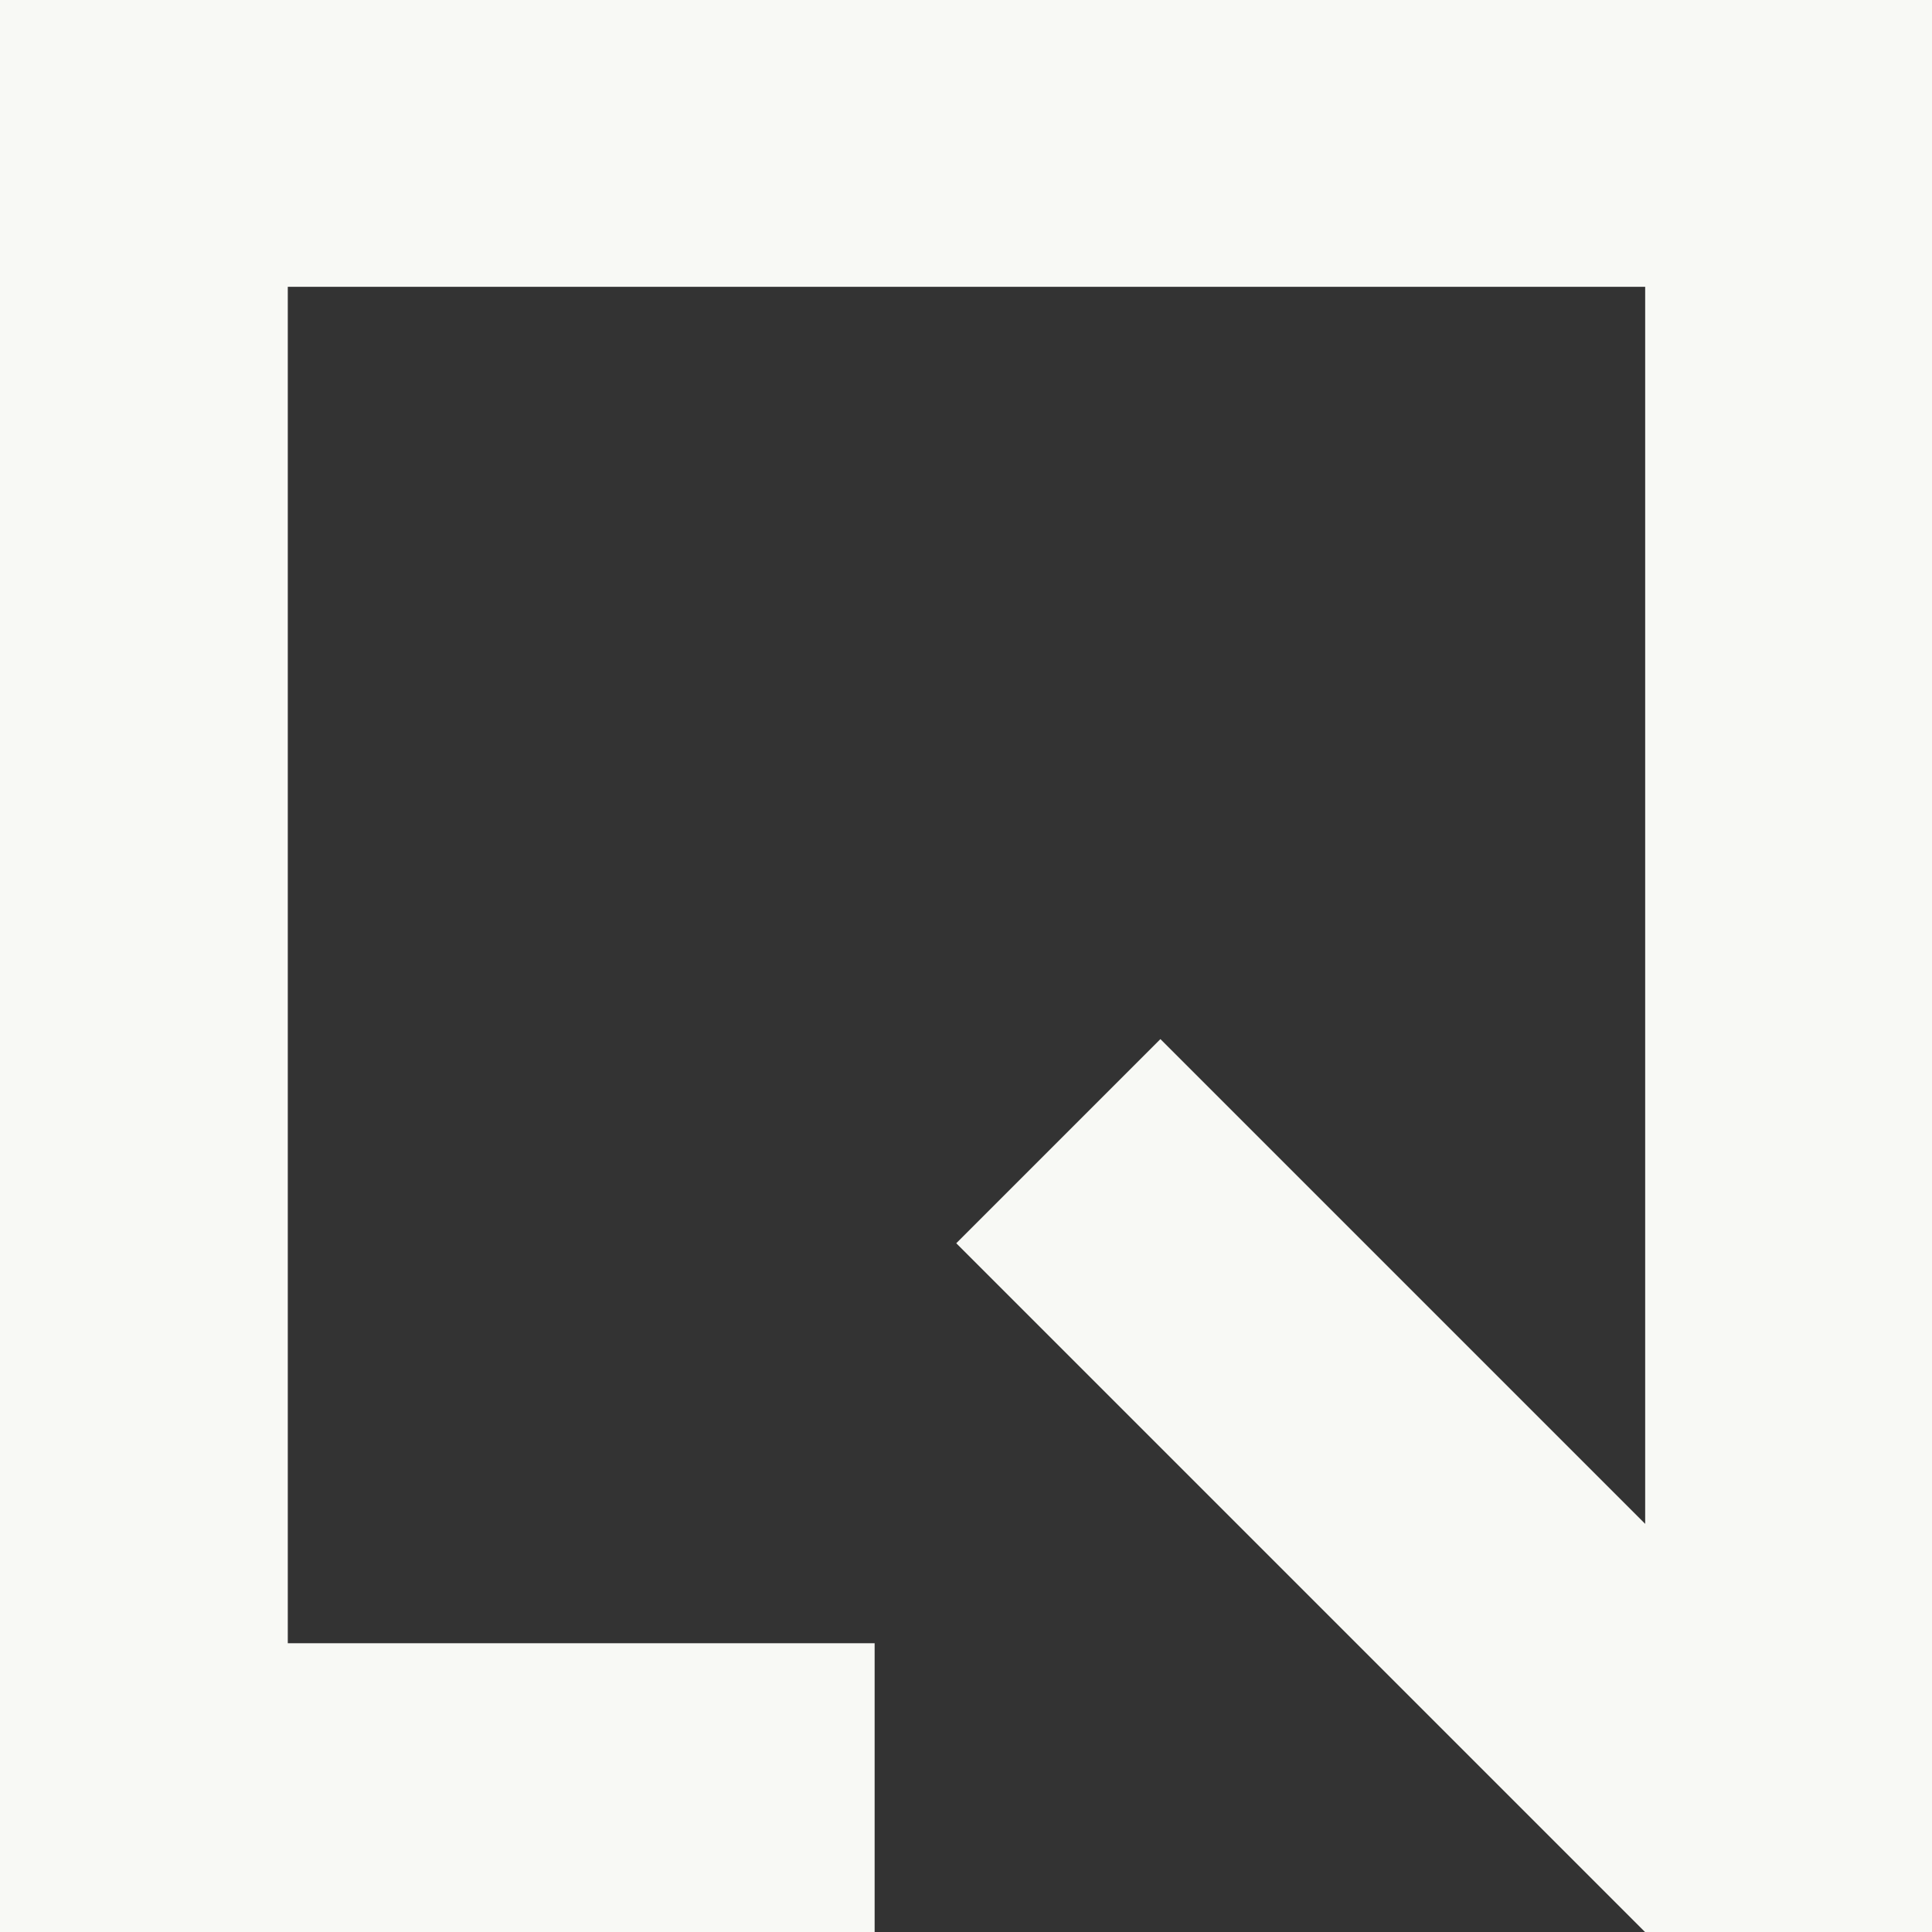 <svg width="24" height="24" fill="none" xmlns="http://www.w3.org/2000/svg"><rect width="100%" height="100%" fill="#333333" stroke="none"/><path fill-rule="evenodd" clip-rule="evenodd" d="M0 24V0h24v24h-3.563v-.002l-.002.002-8.556-8.556 2.536-2.536 6.022 6.022V3.563H3.575v16.85h7.29V24H0Z" fill="#F8F9F5"/></svg>